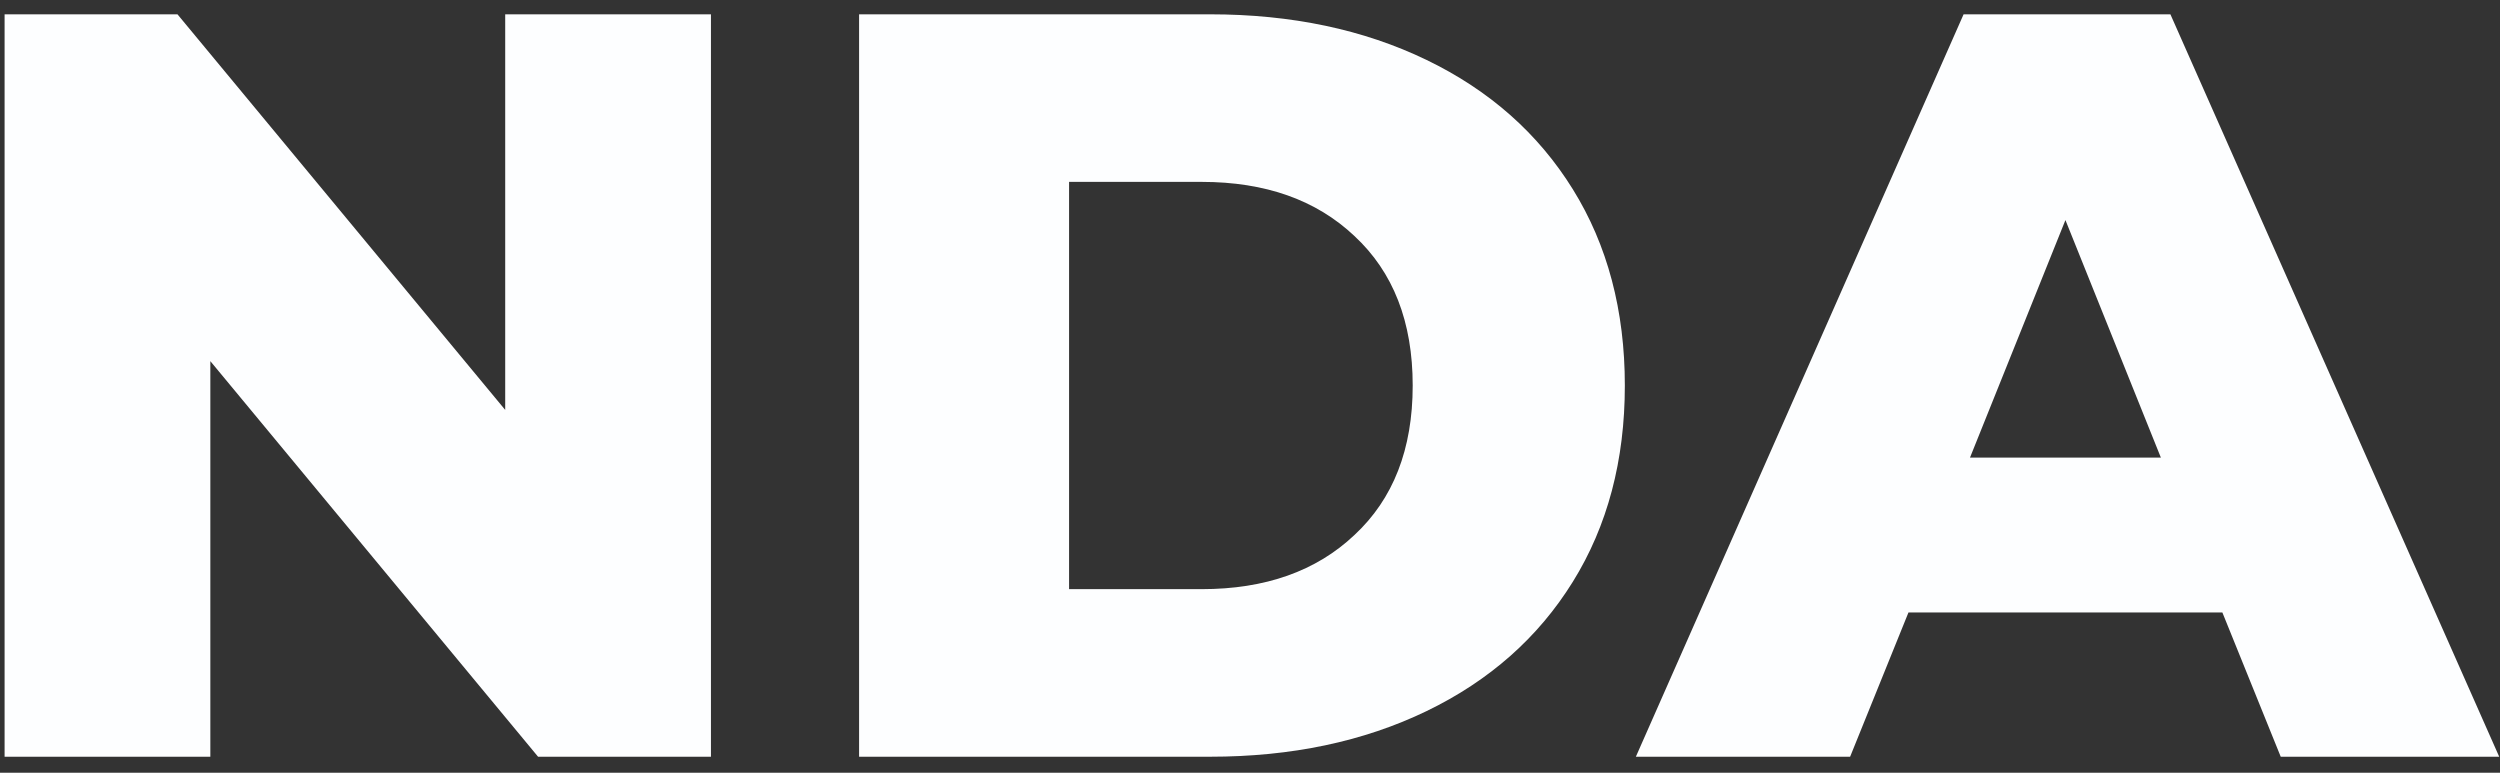 <svg xmlns="http://www.w3.org/2000/svg" width="110" height="34" fill="none" viewBox="0 0 110 34"><rect x="0" y="0" width="110" height="34" fill="#333333" stroke="none"/><path fill="#FDFEFF" d="M31.282.63v32.666h-7.607L9.255 15.89v17.406H.202V.63h7.607l14.42 17.406V.63h9.053Zm6.518 0h15.446c3.578 0 6.751.669 9.52 2.006 2.77 1.338 4.916 3.236 6.44 5.694 1.525 2.457 2.287 5.335 2.287 8.633 0 3.298-.762 6.175-2.287 8.633-1.524 2.458-3.67 4.356-6.44 5.694-2.769 1.337-5.942 2.006-9.52 2.006H37.8V.63Zm15.073 25.293c2.8 0 5.04-.793 6.72-2.38 1.71-1.587 2.566-3.78 2.566-6.58 0-2.8-.855-4.993-2.566-6.58-1.68-1.587-3.92-2.38-6.72-2.38h-5.834v17.92h5.834Zm44.912 1.027H83.972l-2.567 6.346h-9.427L86.398.63h9.1l14.467 32.666h-9.613l-2.567-6.346Zm-2.706-6.814-4.2-10.453-4.2 10.453h8.4Z"/></svg>